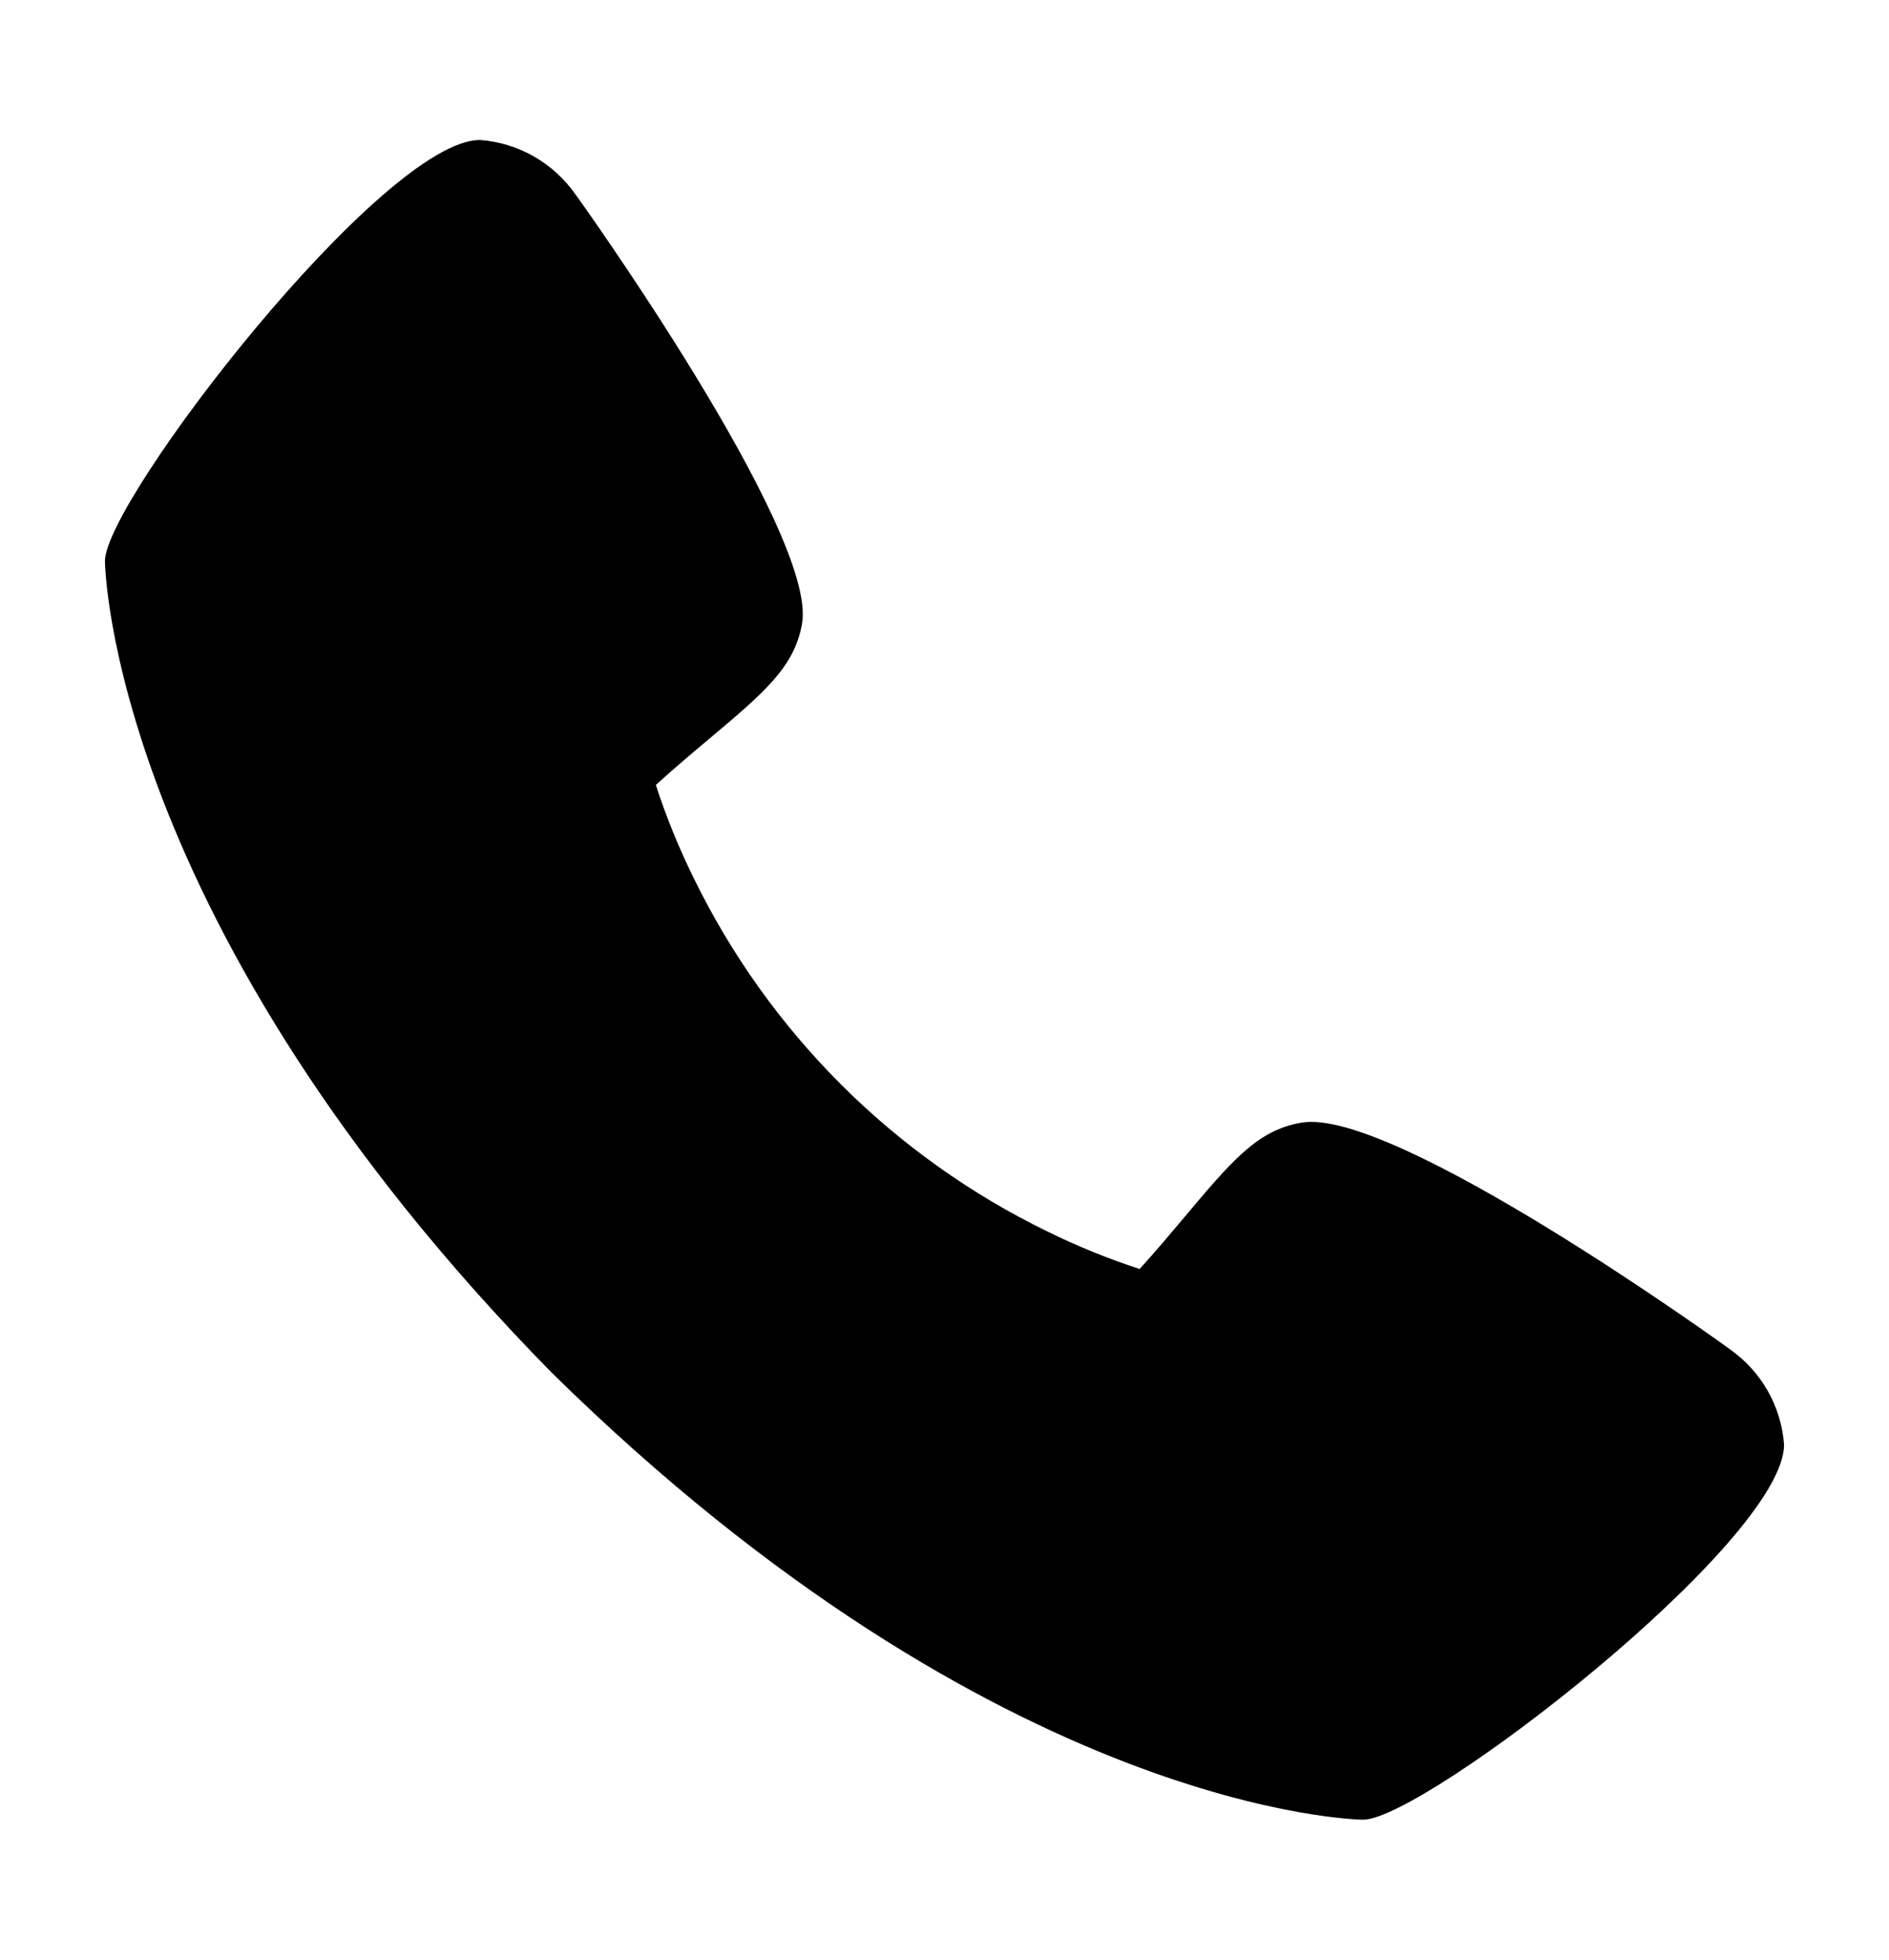 <svg width="27" height="28" viewBox="0 0 27 28" fill="none" xmlns="http://www.w3.org/2000/svg">
<path d="M24.728 19.28C24.662 19.228 19.9 15.795 18.593 16.042C17.969 16.152 17.612 16.578 16.896 17.43C16.781 17.567 16.504 17.897 16.289 18.131C15.836 17.984 15.395 17.804 14.968 17.594C12.764 16.521 10.984 14.74 9.911 12.537C9.701 12.11 9.521 11.668 9.374 11.216C9.609 11 9.938 10.723 10.079 10.605C10.927 9.893 11.354 9.536 11.464 8.91C11.69 7.614 8.26 2.819 8.224 2.776C8.068 2.554 7.865 2.369 7.629 2.234C7.393 2.1 7.131 2.02 6.86 2C5.47 2 1.5 7.15 1.5 8.017C1.5 8.067 1.573 13.19 7.89 19.617C14.31 25.927 19.433 26 19.483 26C20.351 26 25.5 22.03 25.5 20.64C25.48 20.37 25.4 20.108 25.267 19.873C25.133 19.638 24.949 19.435 24.728 19.28Z" fill="black"/>
</svg>
